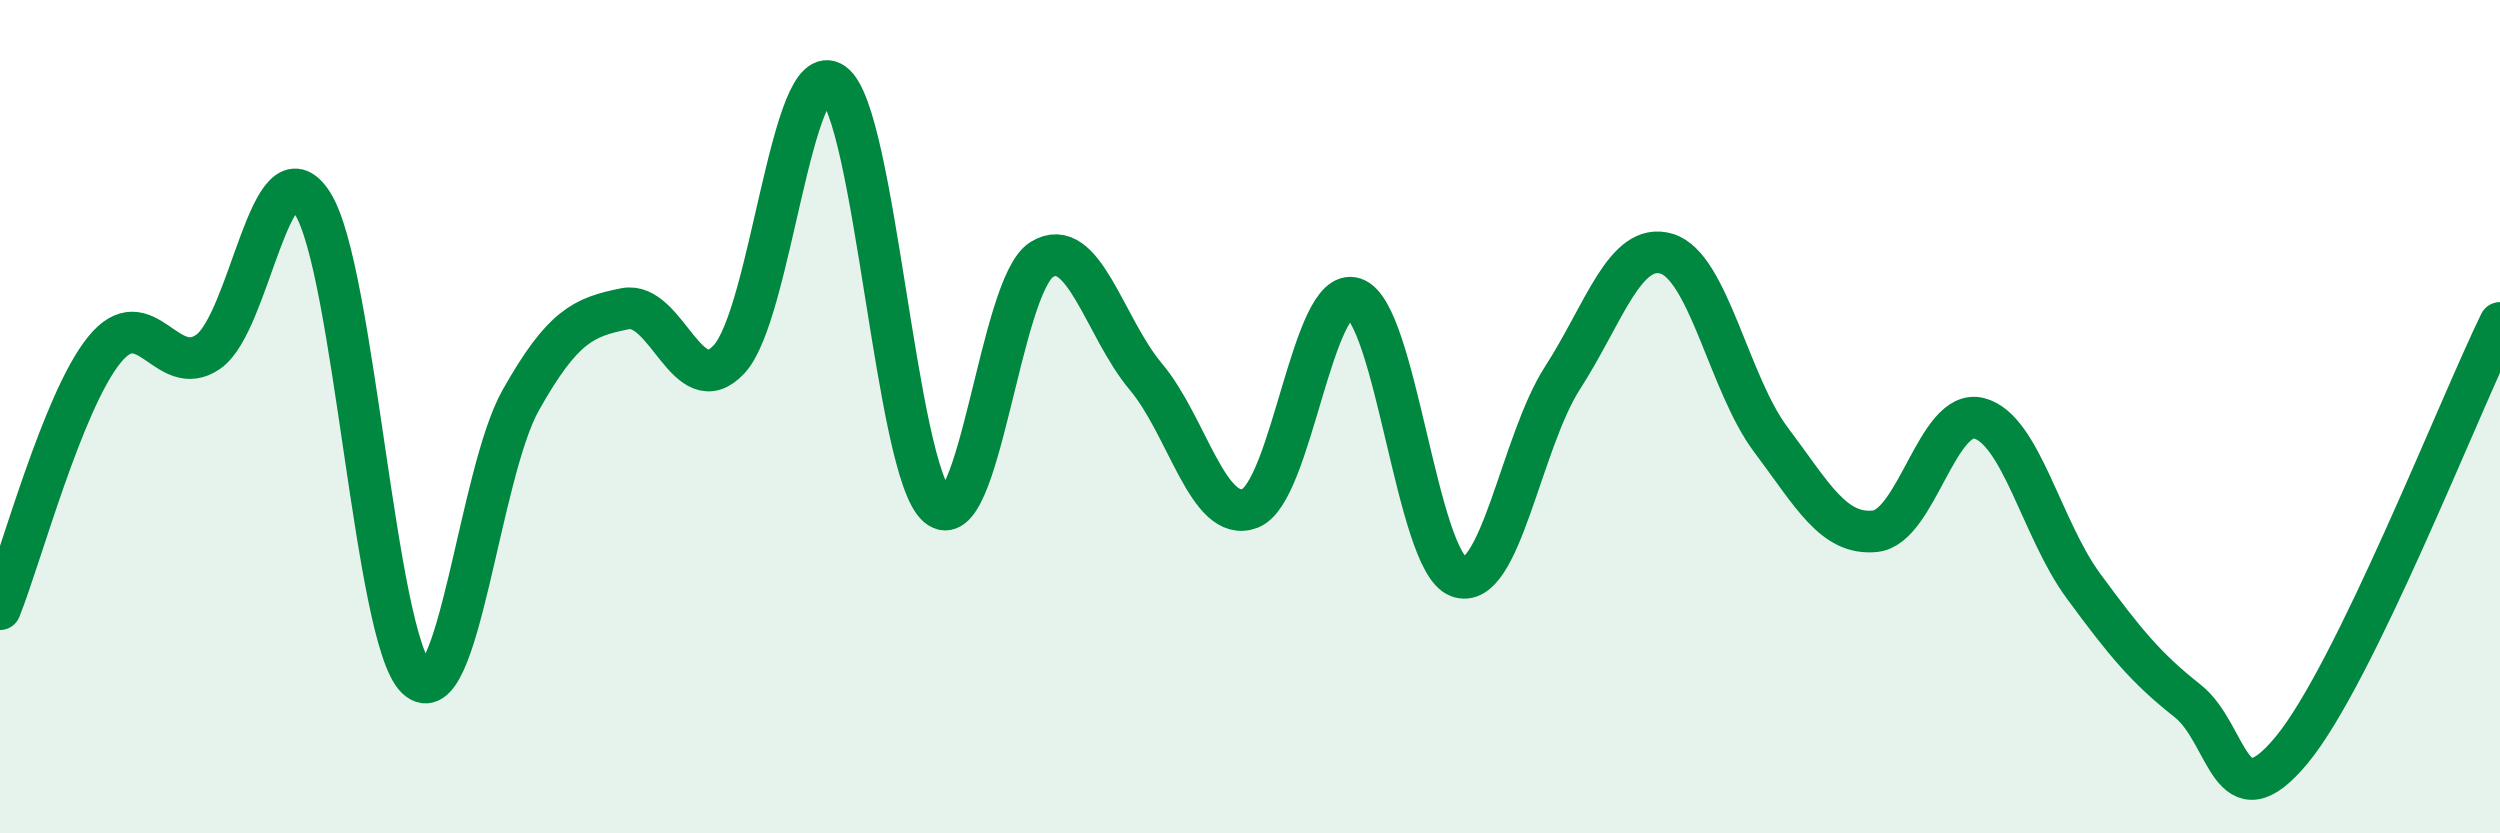 
    <svg width="60" height="20" viewBox="0 0 60 20" xmlns="http://www.w3.org/2000/svg">
      <path
        d="M 0,14.62 C 0.5,13.38 1.5,9.64 2.5,8.4 C 3.5,7.16 4,9.14 5,8.44 C 6,7.74 6.5,3.31 7.5,4.88 C 8.5,6.45 9,15.34 10,16.28 C 11,17.22 11.5,11.37 12.5,9.6 C 13.5,7.83 14,7.61 15,7.41 C 16,7.21 16.5,9.7 17.5,8.62 C 18.5,7.54 19,1.29 20,2 C 21,2.71 21.5,11.3 22.5,12.15 C 23.5,13 24,6.85 25,6.23 C 26,5.61 26.5,7.85 27.5,9.04 C 28.5,10.23 29,12.58 30,12.2 C 31,11.82 31.5,6.83 32.5,7.16 C 33.5,7.49 34,13.46 35,13.84 C 36,14.22 36.5,10.62 37.5,9.07 C 38.5,7.52 39,5.79 40,6.09 C 41,6.39 41.5,9.22 42.5,10.55 C 43.5,11.88 44,12.85 45,12.75 C 46,12.65 46.5,9.78 47.5,10.04 C 48.5,10.3 49,12.7 50,14.06 C 51,15.42 51.5,16.03 52.5,16.82 C 53.5,17.61 53.5,19.81 55,18 C 56.5,16.19 59,9.8 60,7.75L60 20L0 20Z"
        fill="#008740"
        opacity="0.1"
        stroke-linecap="round"
        stroke-linejoin="round"
      />
      <path
        d="M 0,14.62 C 0.5,13.38 1.5,9.64 2.5,8.4 C 3.5,7.16 4,9.14 5,8.44 C 6,7.74 6.5,3.31 7.5,4.88 C 8.5,6.45 9,15.34 10,16.28 C 11,17.22 11.5,11.37 12.5,9.6 C 13.5,7.83 14,7.61 15,7.41 C 16,7.21 16.5,9.7 17.5,8.62 C 18.5,7.54 19,1.29 20,2 C 21,2.71 21.5,11.3 22.5,12.15 C 23.5,13 24,6.85 25,6.23 C 26,5.61 26.5,7.85 27.5,9.04 C 28.5,10.23 29,12.58 30,12.2 C 31,11.82 31.5,6.83 32.5,7.16 C 33.5,7.49 34,13.46 35,13.84 C 36,14.22 36.5,10.62 37.5,9.07 C 38.5,7.52 39,5.79 40,6.09 C 41,6.39 41.5,9.22 42.5,10.55 C 43.5,11.88 44,12.85 45,12.75 C 46,12.65 46.5,9.78 47.5,10.04 C 48.5,10.3 49,12.7 50,14.06 C 51,15.42 51.5,16.03 52.5,16.82 C 53.5,17.61 53.5,19.81 55,18 C 56.5,16.19 59,9.8 60,7.75"
        stroke="#008740"
        stroke-width="1"
        fill="none"
        stroke-linecap="round"
        stroke-linejoin="round"
      />
    </svg>
  